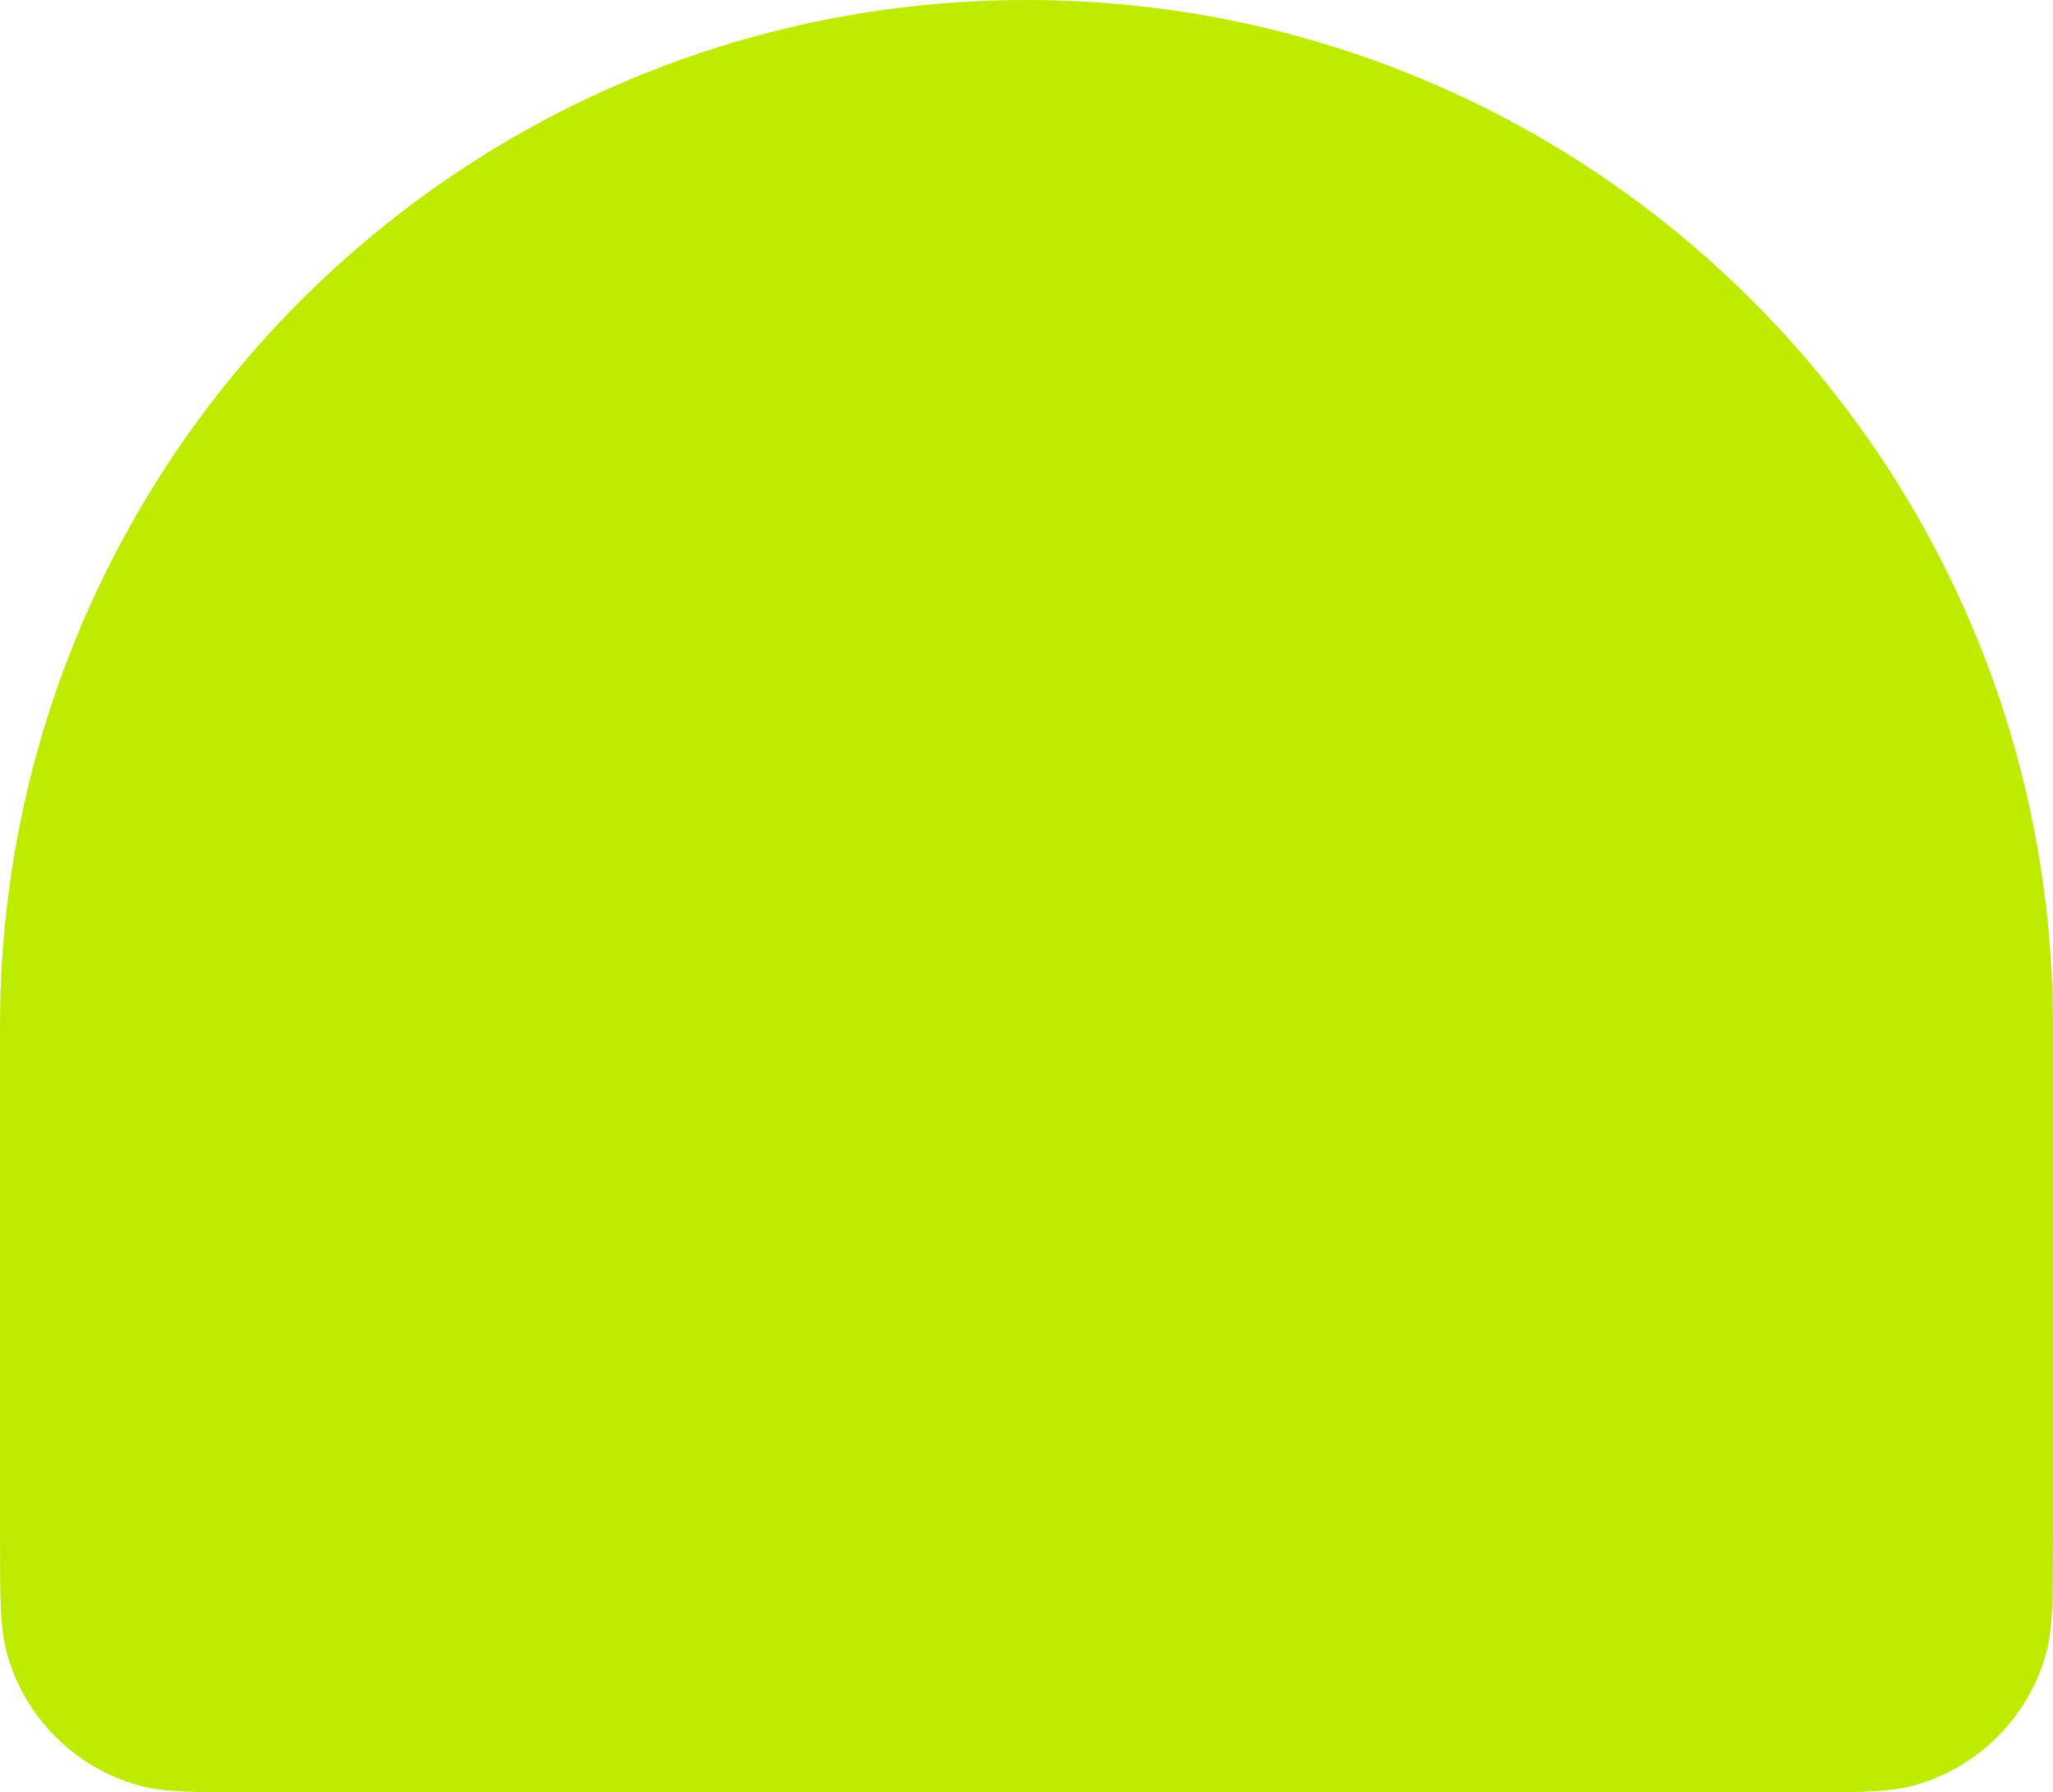 <?xml version="1.0" encoding="UTF-8"?> <svg xmlns="http://www.w3.org/2000/svg" width="433" height="378" viewBox="0 0 433 378" fill="none"><path d="M0 216.5C0 96.93 96.93 0 216.5 0V0C336.07 0 433 96.93 433 216.5V323.83C433 337.01 433 343.601 431.462 348.986C427.665 362.277 417.277 372.665 403.986 376.462C398.601 378 392.01 378 378.83 378H54.17C40.989 378 34.399 378 29.014 376.462C15.723 372.665 5.335 362.277 1.538 348.986C0 343.601 0 337.01 0 323.83V216.5Z" fill="#BDEC00"></path></svg> 